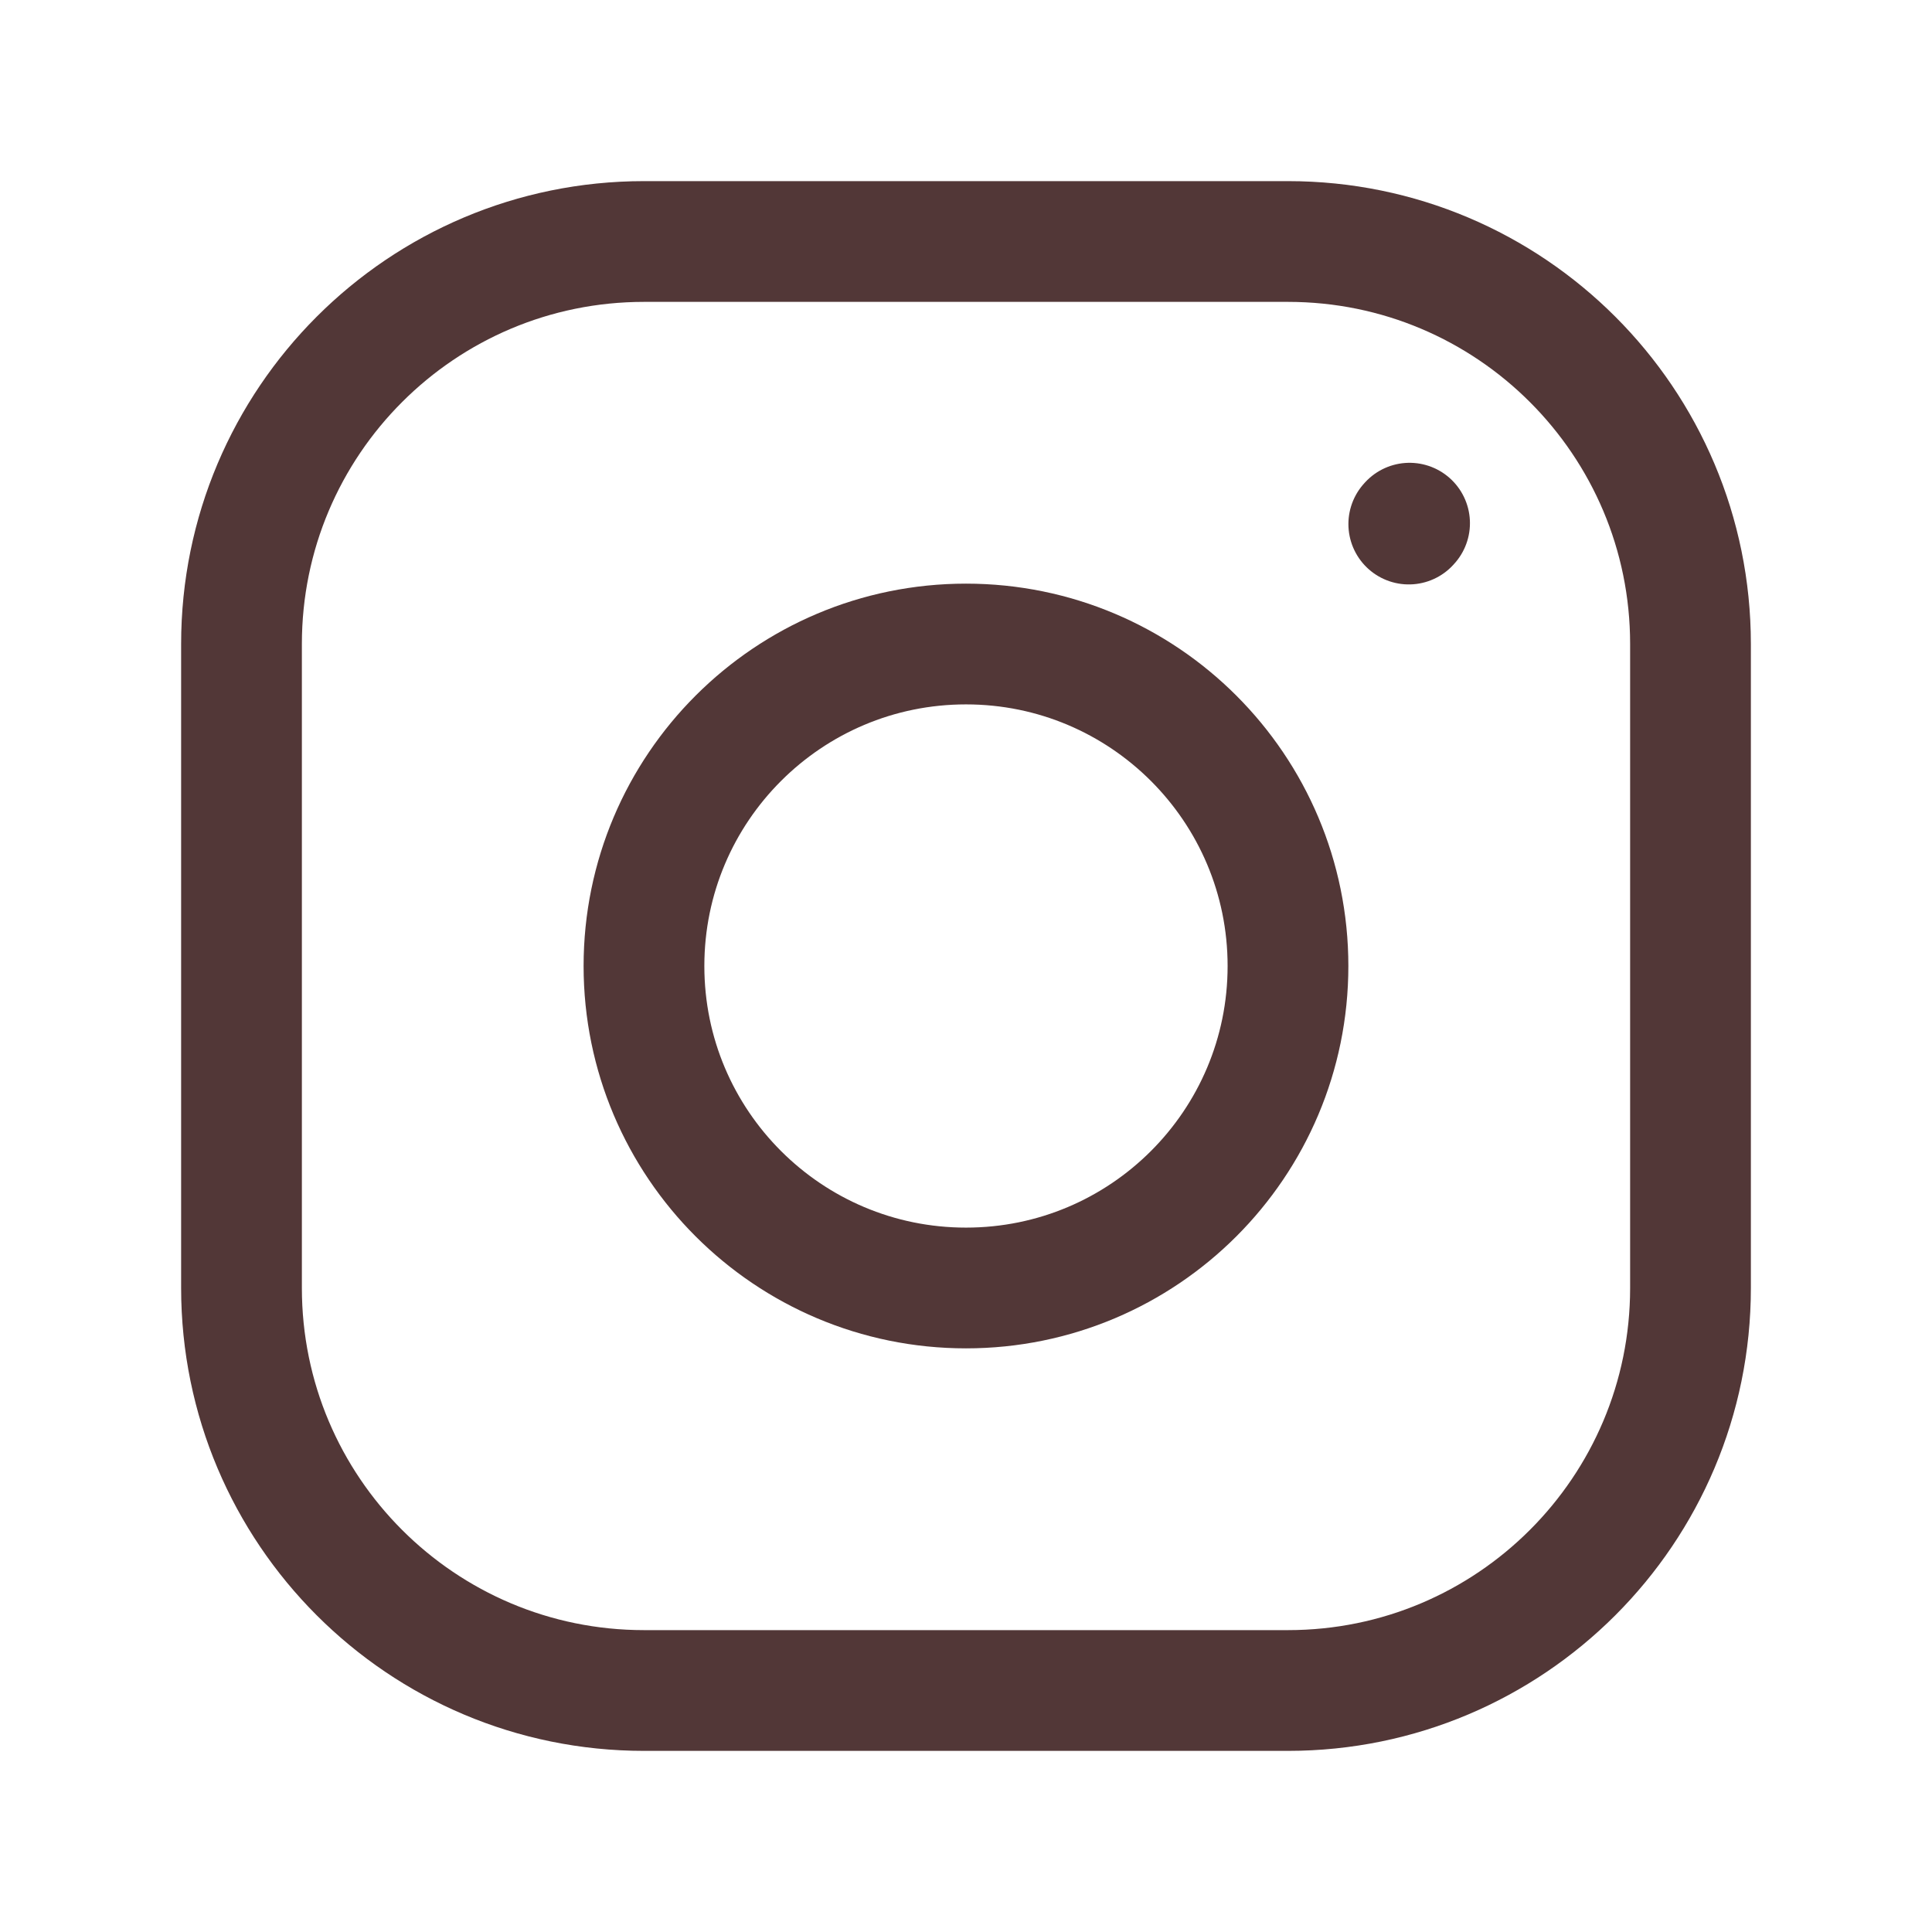 <svg width="44" height="44" viewBox="0 0 44 44" fill="none" xmlns="http://www.w3.org/2000/svg">
<path d="M22 29.333C26.05 29.333 29.333 26.05 29.333 22C29.333 17.95 26.05 14.667 22 14.667C17.95 14.667 14.666 17.95 14.666 22C14.666 26.05 17.95 29.333 22 29.333Z" stroke="#523737" stroke-width="2.75" stroke-linecap="round" stroke-linejoin="round"/>
<path d="M5.5 29.333V14.667C5.5 9.604 9.604 5.5 14.667 5.5H29.333C34.396 5.5 38.5 9.604 38.5 14.667V29.333C38.5 34.396 34.396 38.5 29.333 38.5H14.667C9.604 38.5 5.5 34.396 5.5 29.333Z" stroke="#523737" stroke-width="2.75"/>
<path d="M32.084 11.935L32.102 11.915" stroke="#523737" stroke-width="2.75" stroke-linecap="round" stroke-linejoin="round"/>
</svg>
